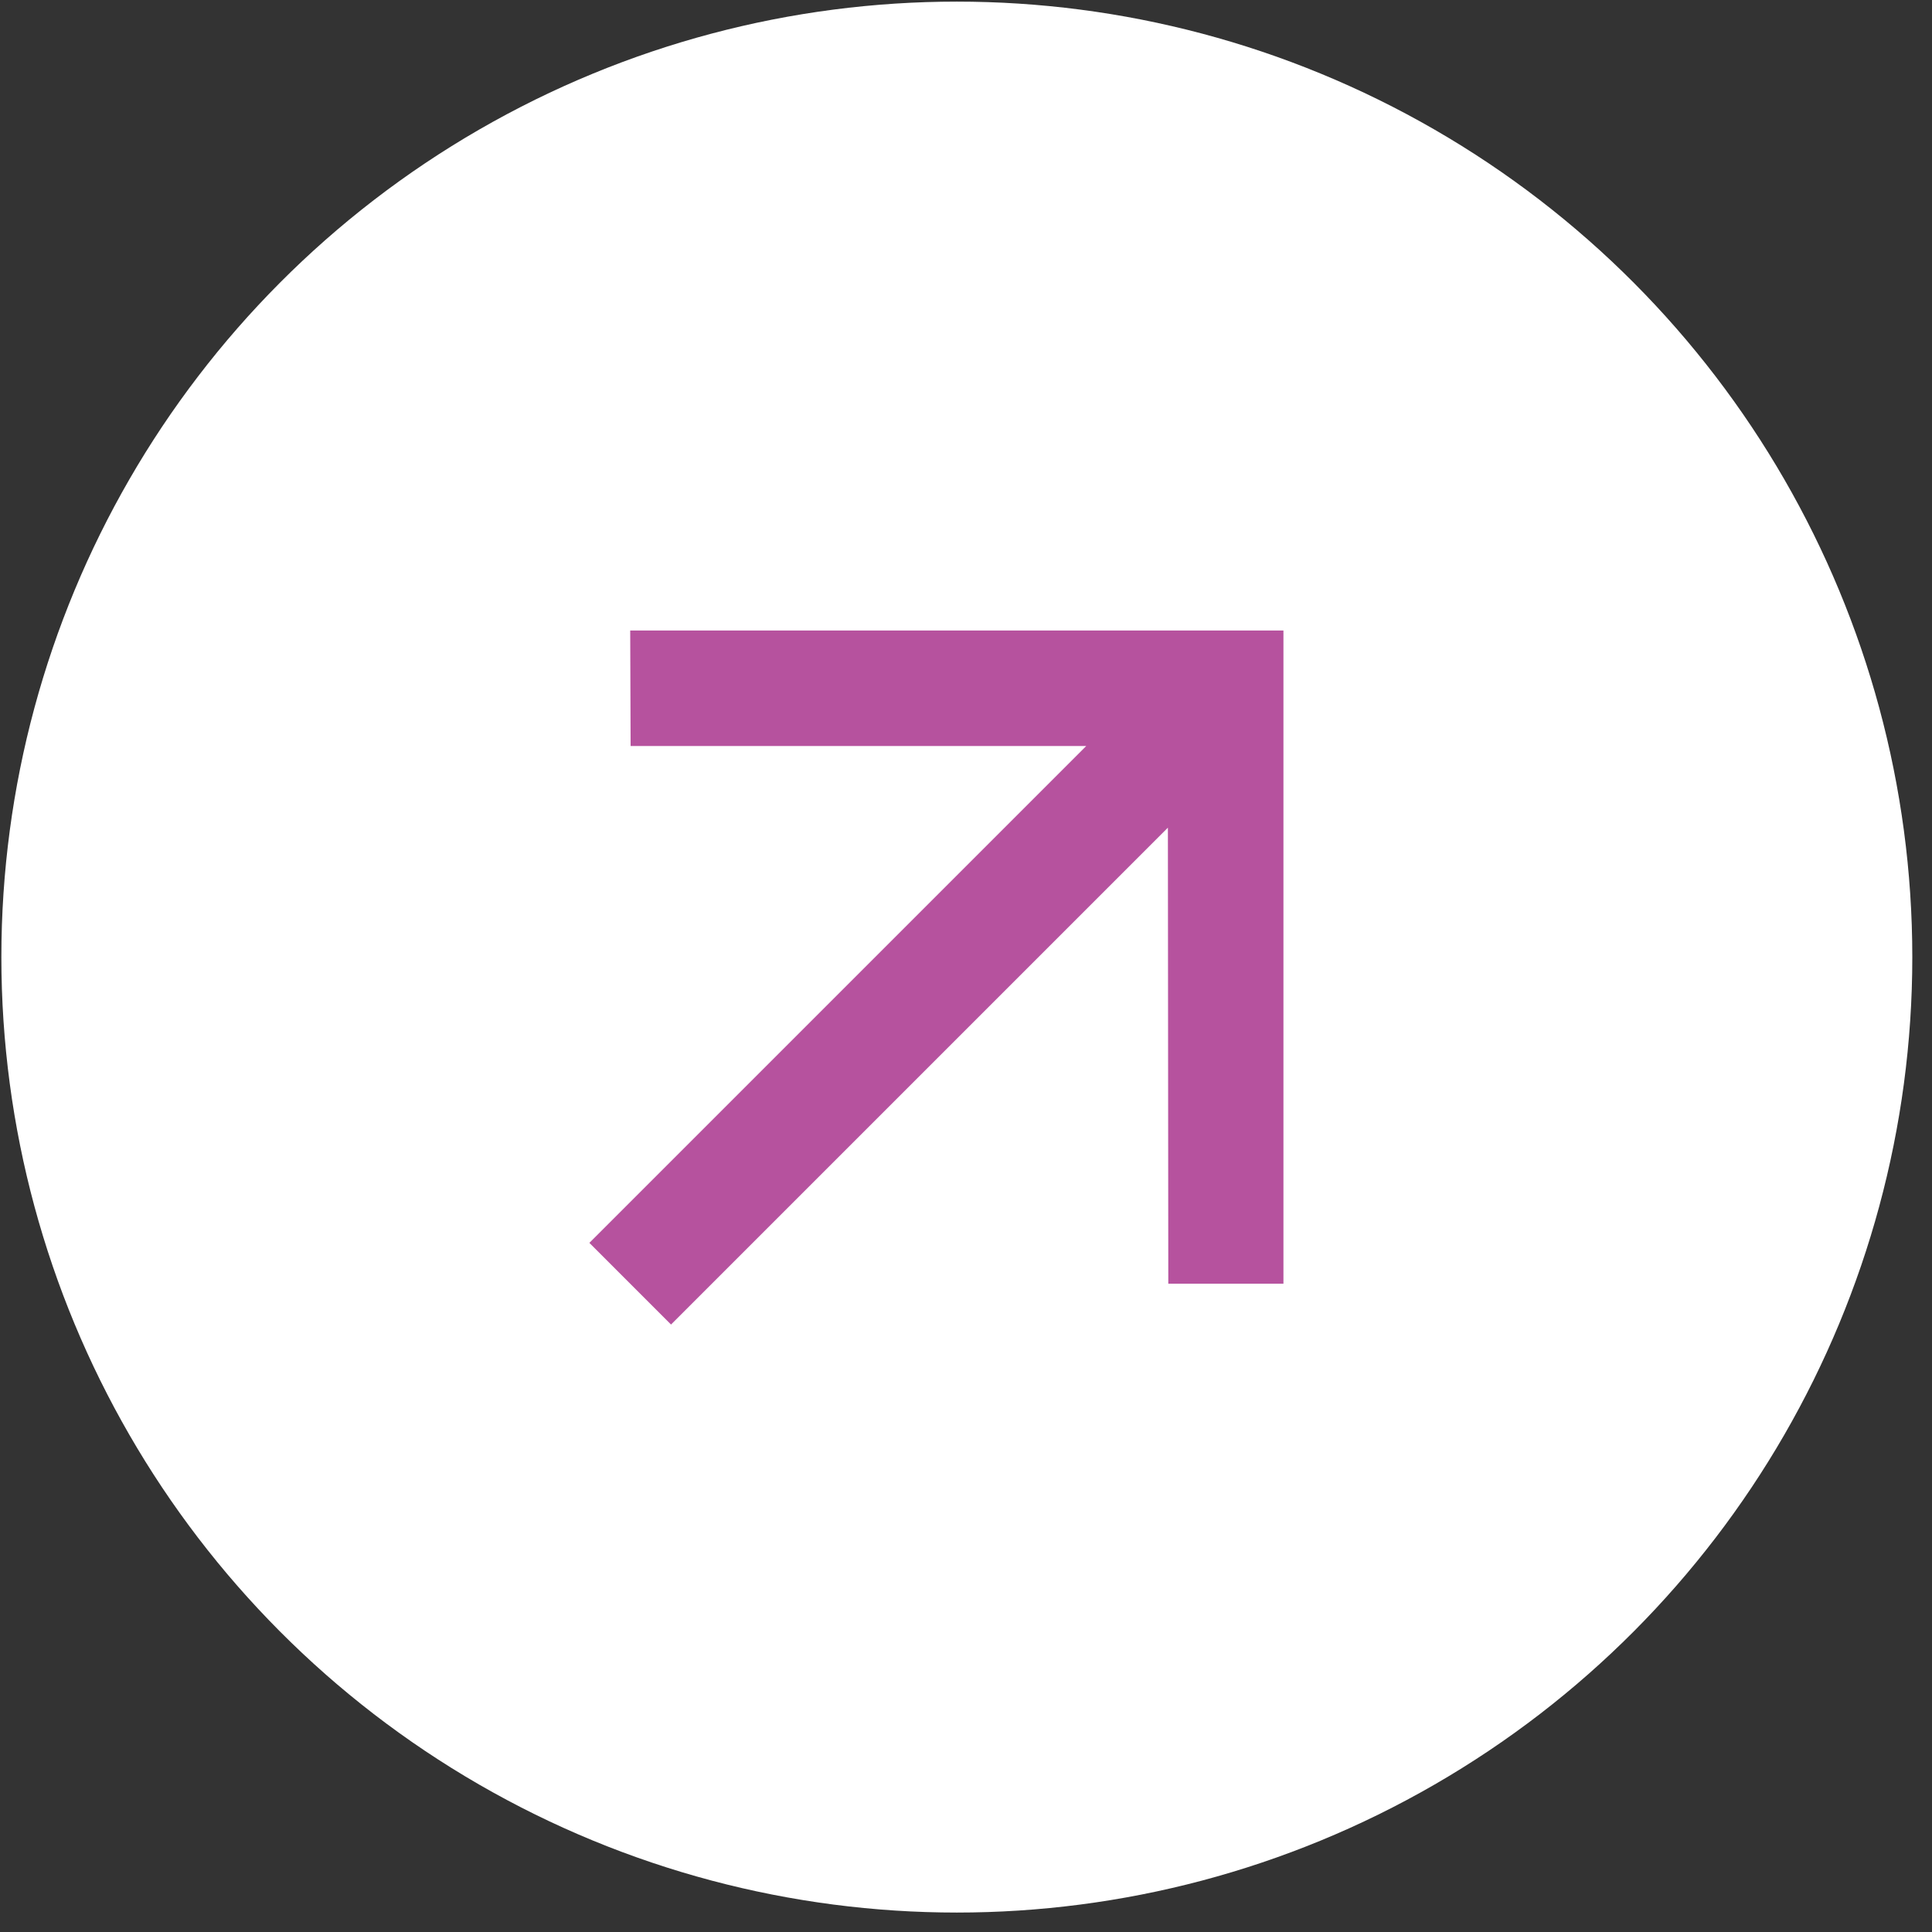<?xml version="1.0" encoding="UTF-8"?> <svg xmlns="http://www.w3.org/2000/svg" width="62" height="62" viewBox="0 0 62 62" fill="none"><rect x="0" y="0" width="62" height="62" fill="#333333" stroke="none"/><circle cx="30.706" cy="30.714" r="30.662" fill="white"></circle><path d="M20.224 20.233L20.237 23.94L34.859 23.94L18.914 39.885L21.534 42.506L37.479 26.561L37.492 41.196L41.187 41.196V20.233H20.224Z" fill="#B6529E"></path></svg> 